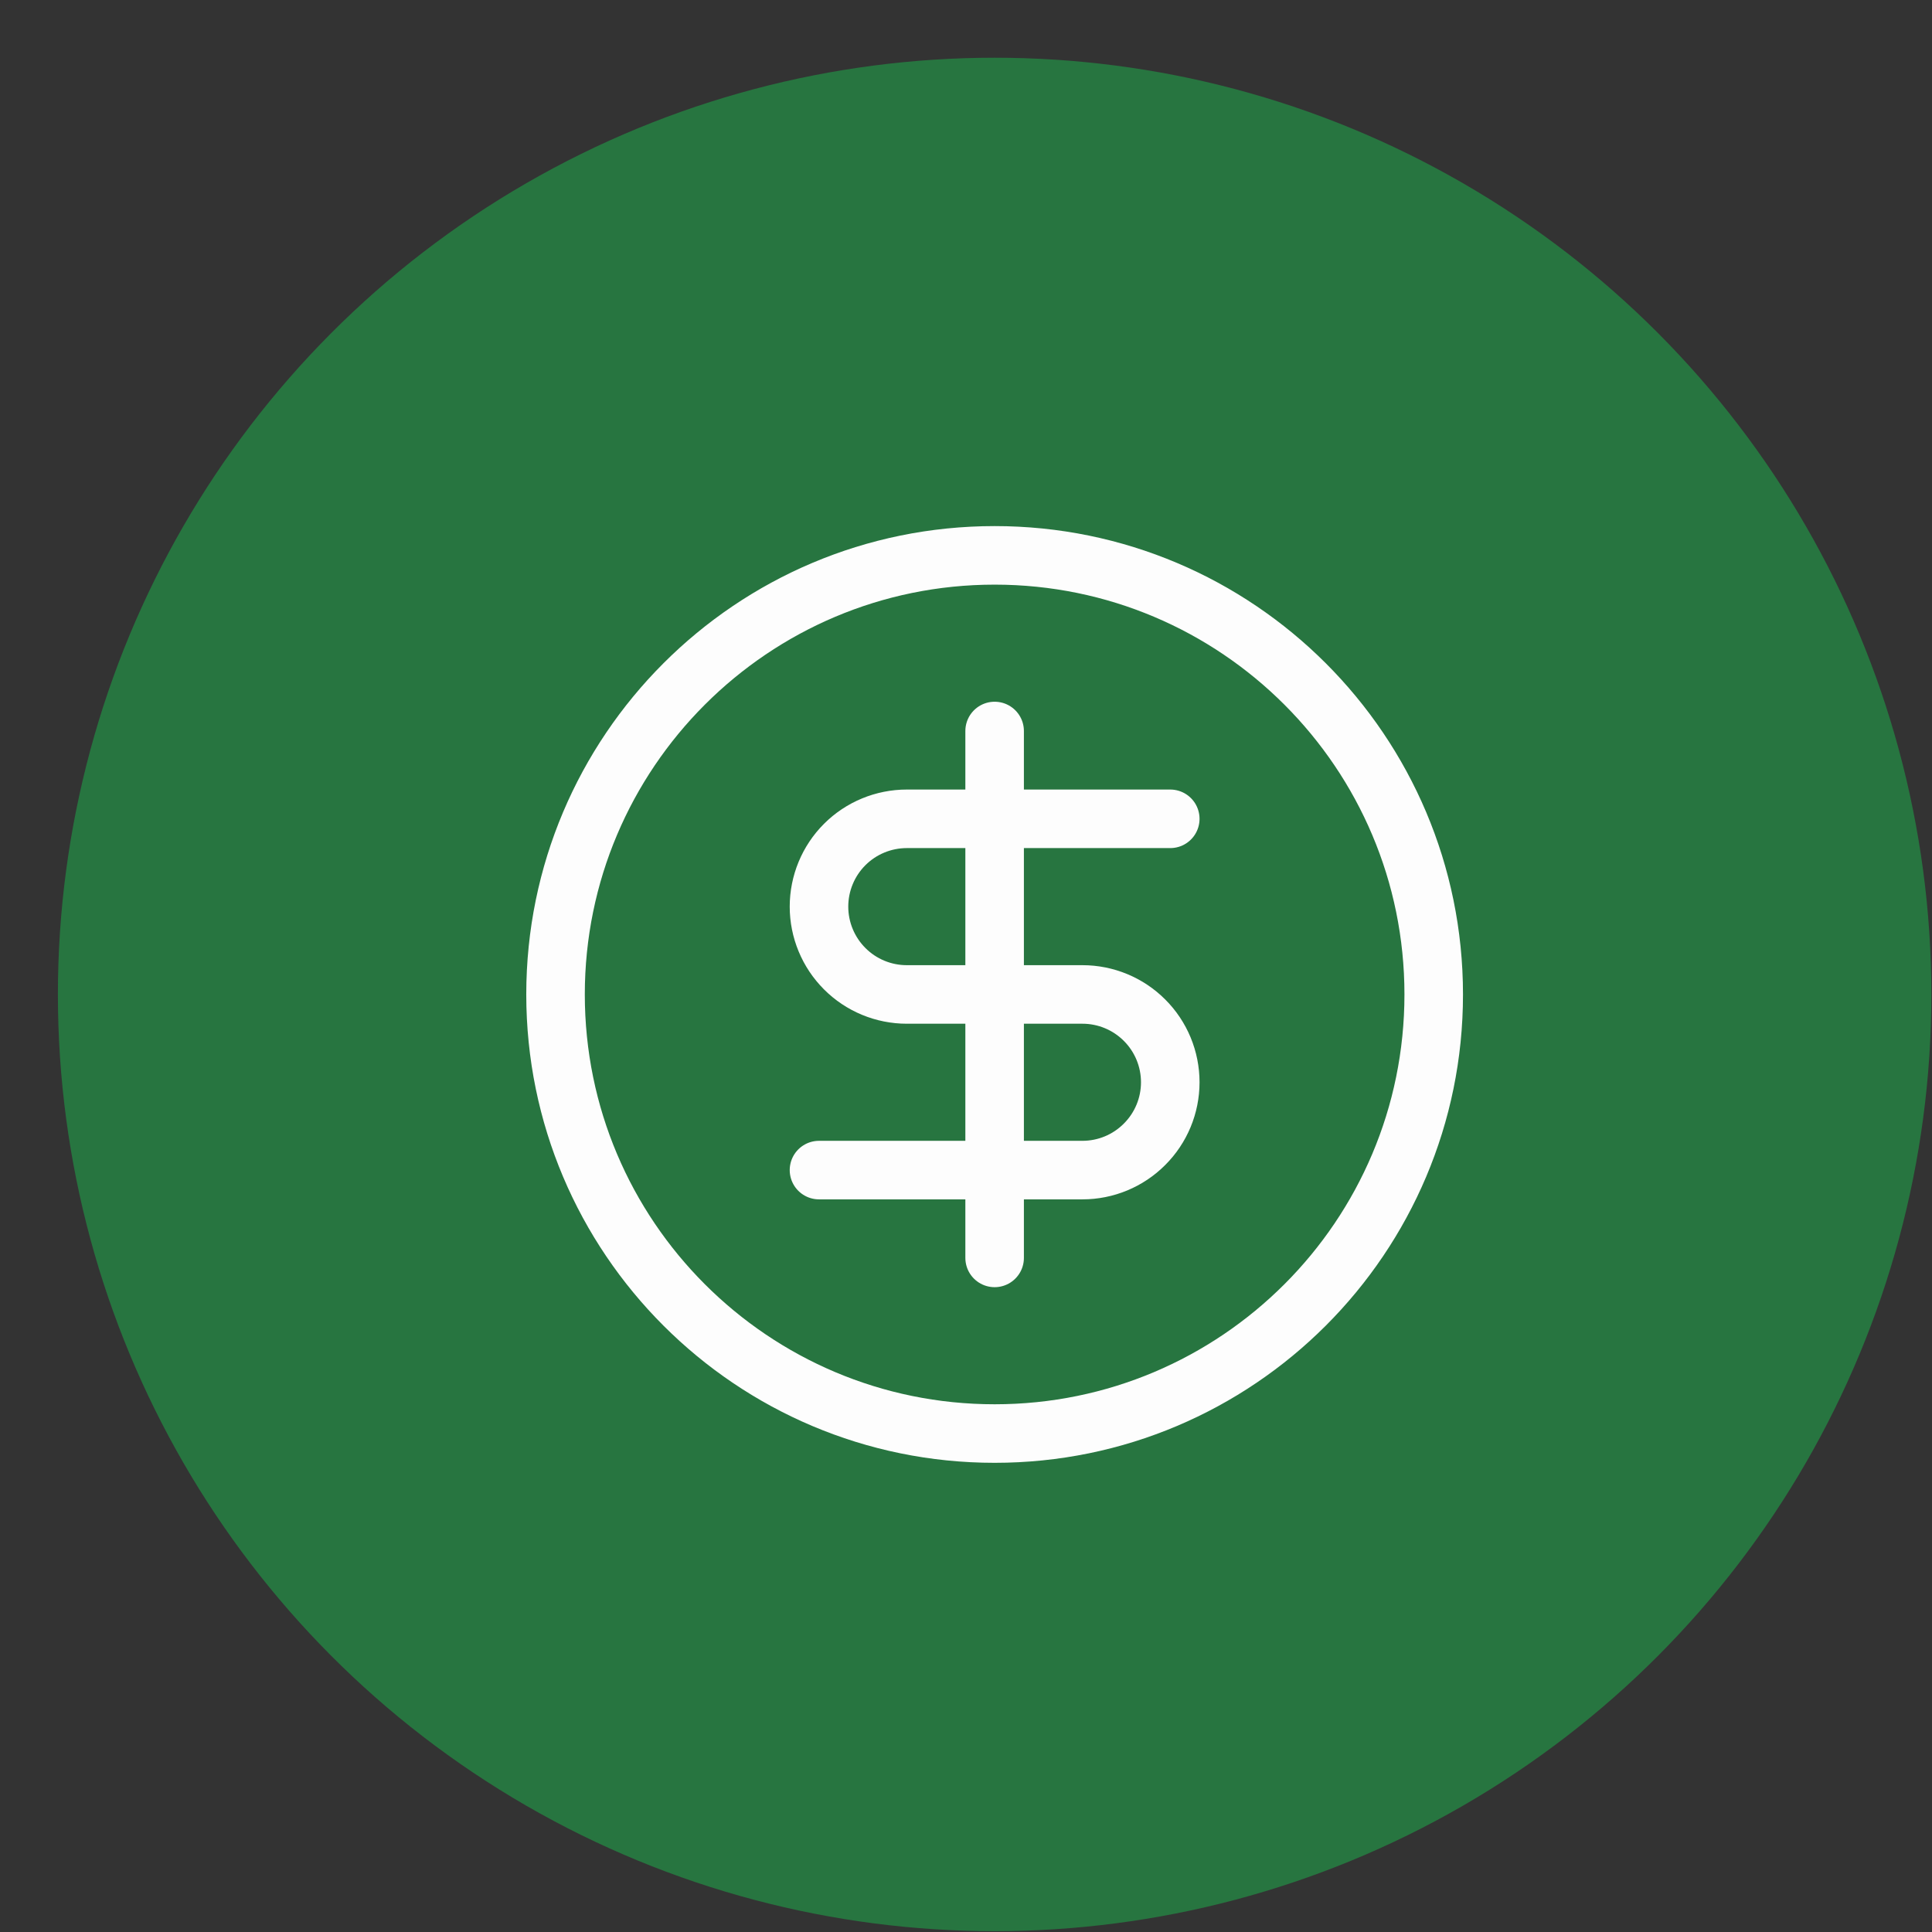 <svg width="33" height="33" viewBox="0 0 33 33" fill="none" xmlns="http://www.w3.org/2000/svg">
<rect x="0" y="0" width="33" height="33" fill="#333333" stroke="none"/>
<circle cx="16.989" cy="16.986" r="16" fill="#277540"/>
<path d="M16.989 24.486C21.131 24.486 24.489 21.128 24.489 16.986C24.489 12.844 21.131 9.486 16.989 9.486C12.847 9.486 9.489 12.844 9.489 16.986C9.489 21.128 12.847 24.486 16.989 24.486Z" stroke="#FDFDFD" stroke-width="1" stroke-linecap="round" stroke-linejoin="round"/>
<path d="M19.989 13.986H15.489C15.091 13.986 14.709 14.144 14.428 14.425C14.147 14.706 13.989 15.088 13.989 15.486C13.989 15.883 14.147 16.265 14.428 16.546C14.709 16.828 15.091 16.986 15.489 16.986H18.489C18.887 16.986 19.268 17.144 19.549 17.425C19.831 17.706 19.989 18.088 19.989 18.486C19.989 18.884 19.831 19.265 19.549 19.546C19.268 19.828 18.887 19.986 18.489 19.986H13.989" stroke="#FDFDFD" stroke-width="1" stroke-linecap="round" stroke-linejoin="round"/>
<path d="M16.989 21.486V12.486" stroke="#FDFDFD" stroke-width="1" stroke-linecap="round" stroke-linejoin="round"/>
</svg>
